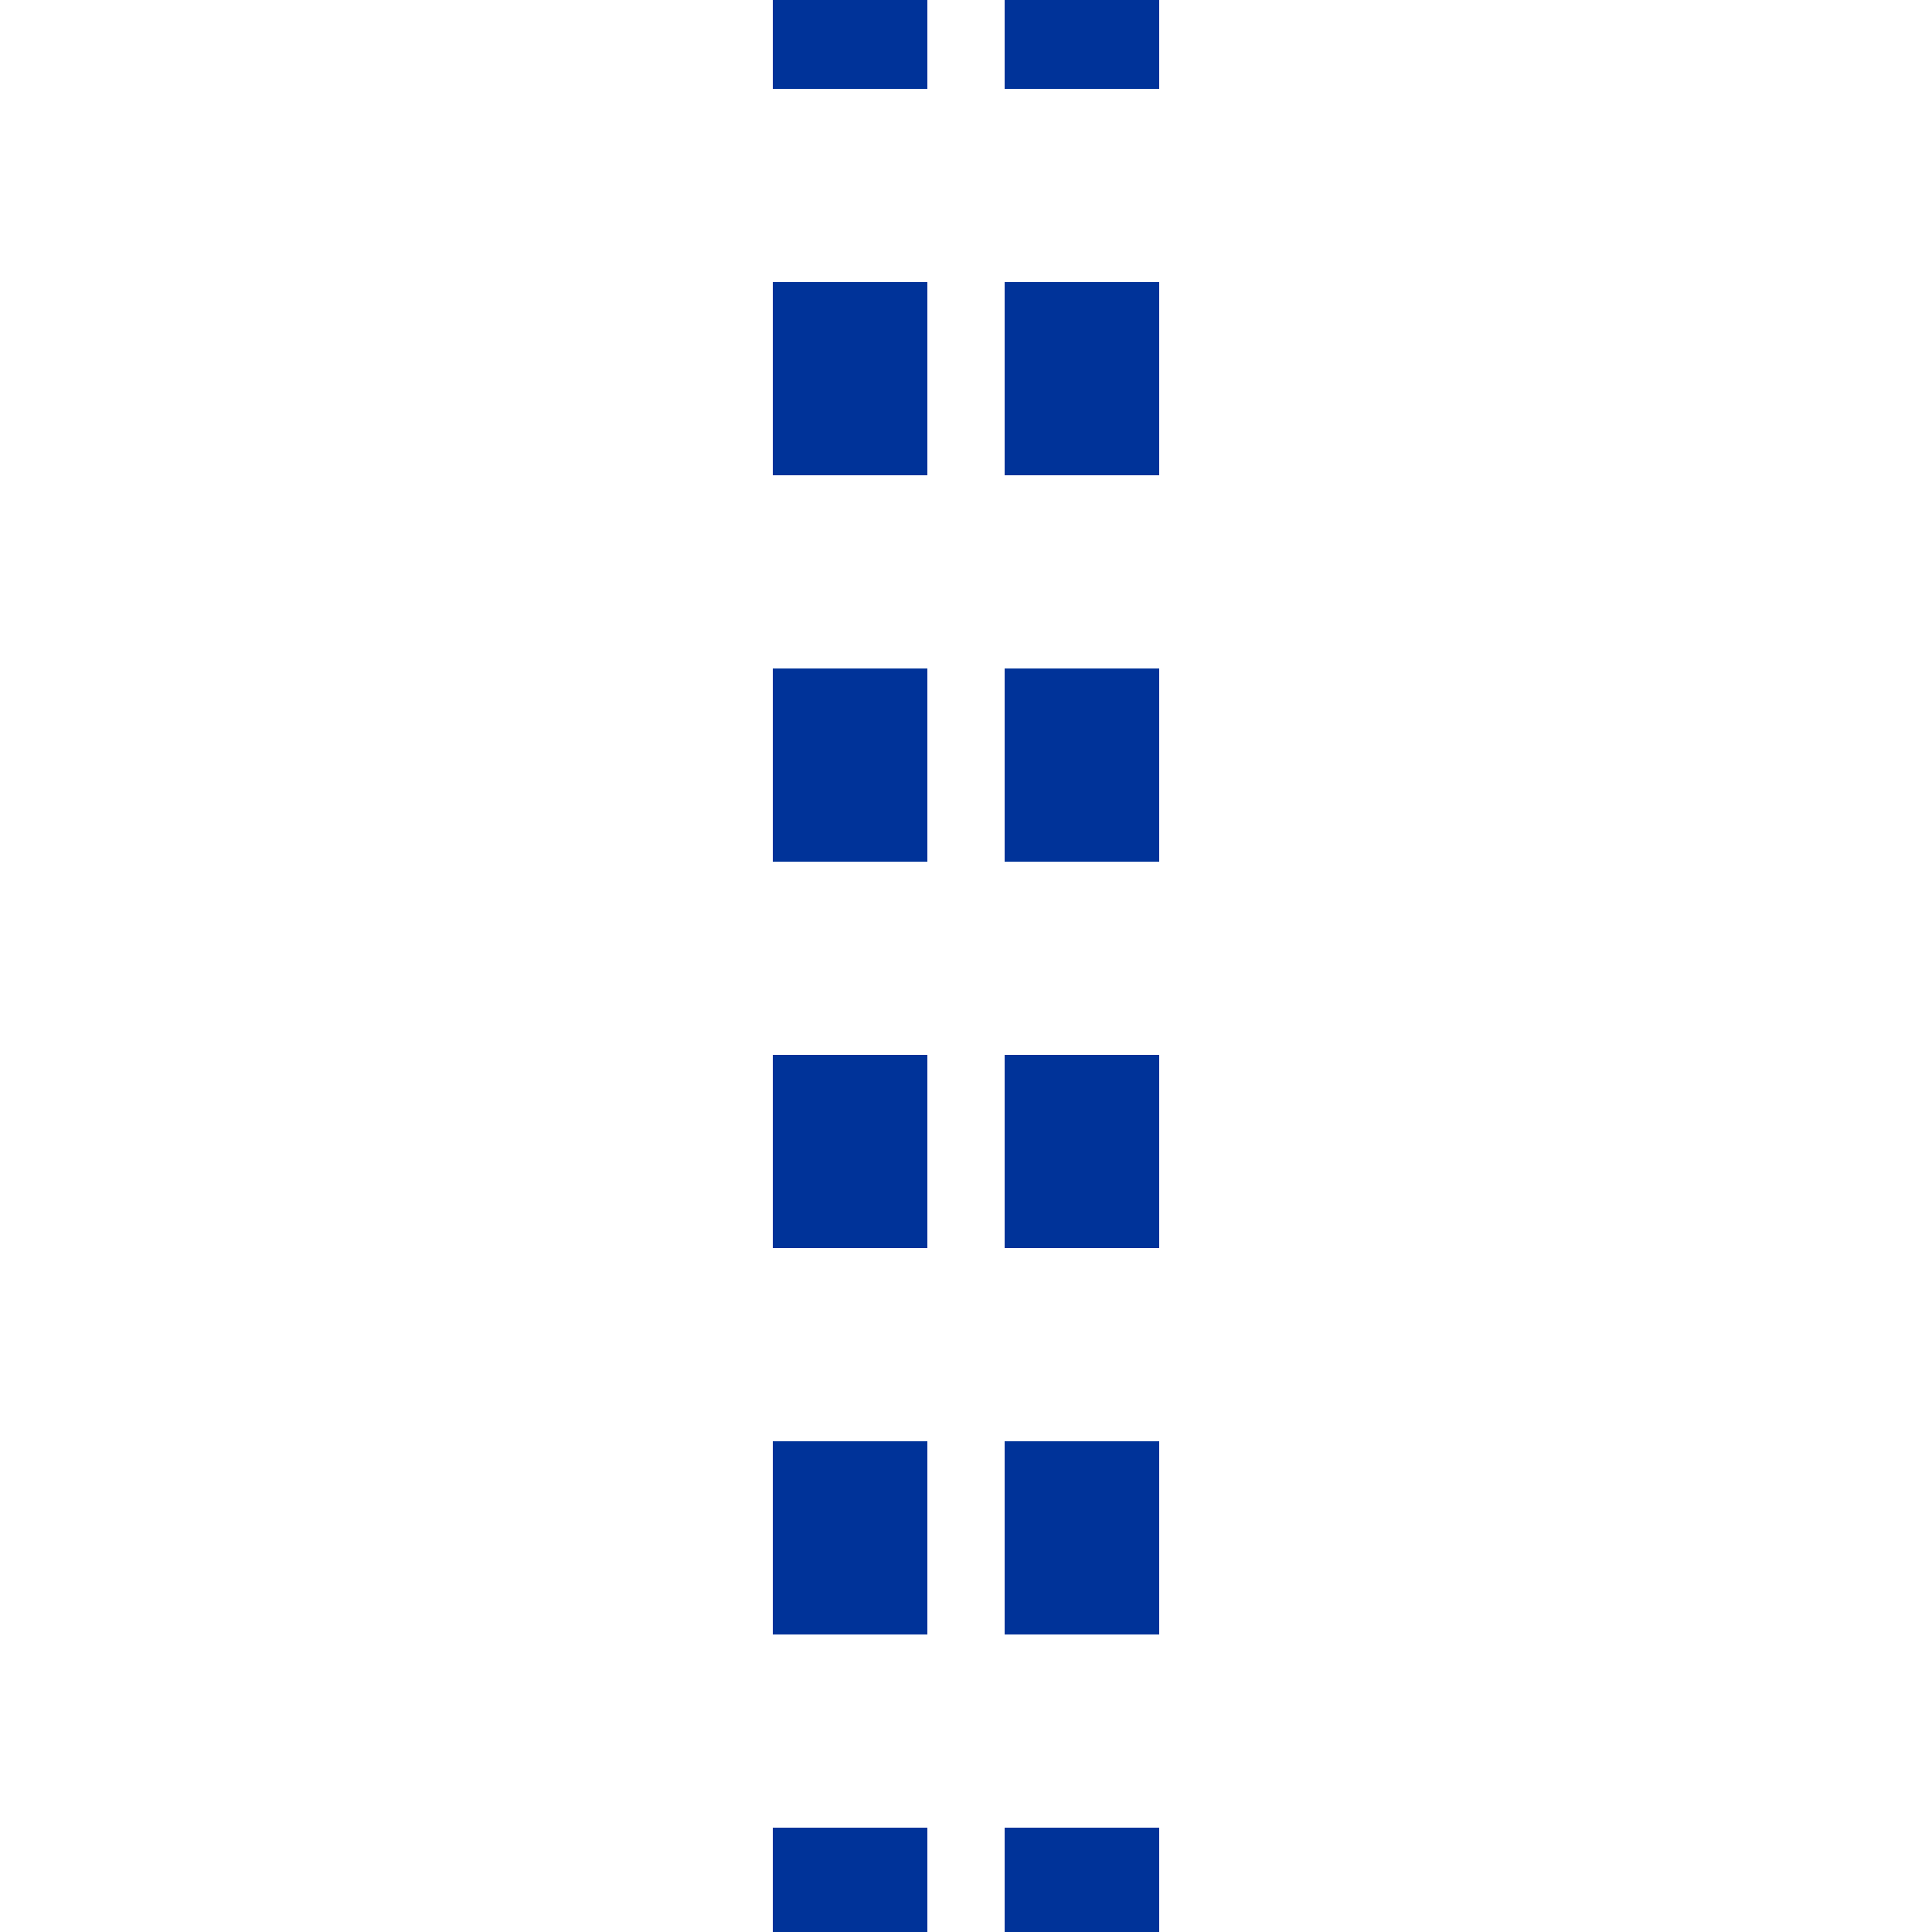 ﻿<svg
width="500"
height="500"
>

<path
id="pathleft"
d="M 220,523 L 220,-27"
style="stroke:#003399;stroke-width:40;stroke-dasharray:50"
/>

<path
id="pathright"
d="M 280,523 L 280,-27"
style="stroke:#003399;stroke-width:40;stroke-dasharray:50"
/>

</svg>